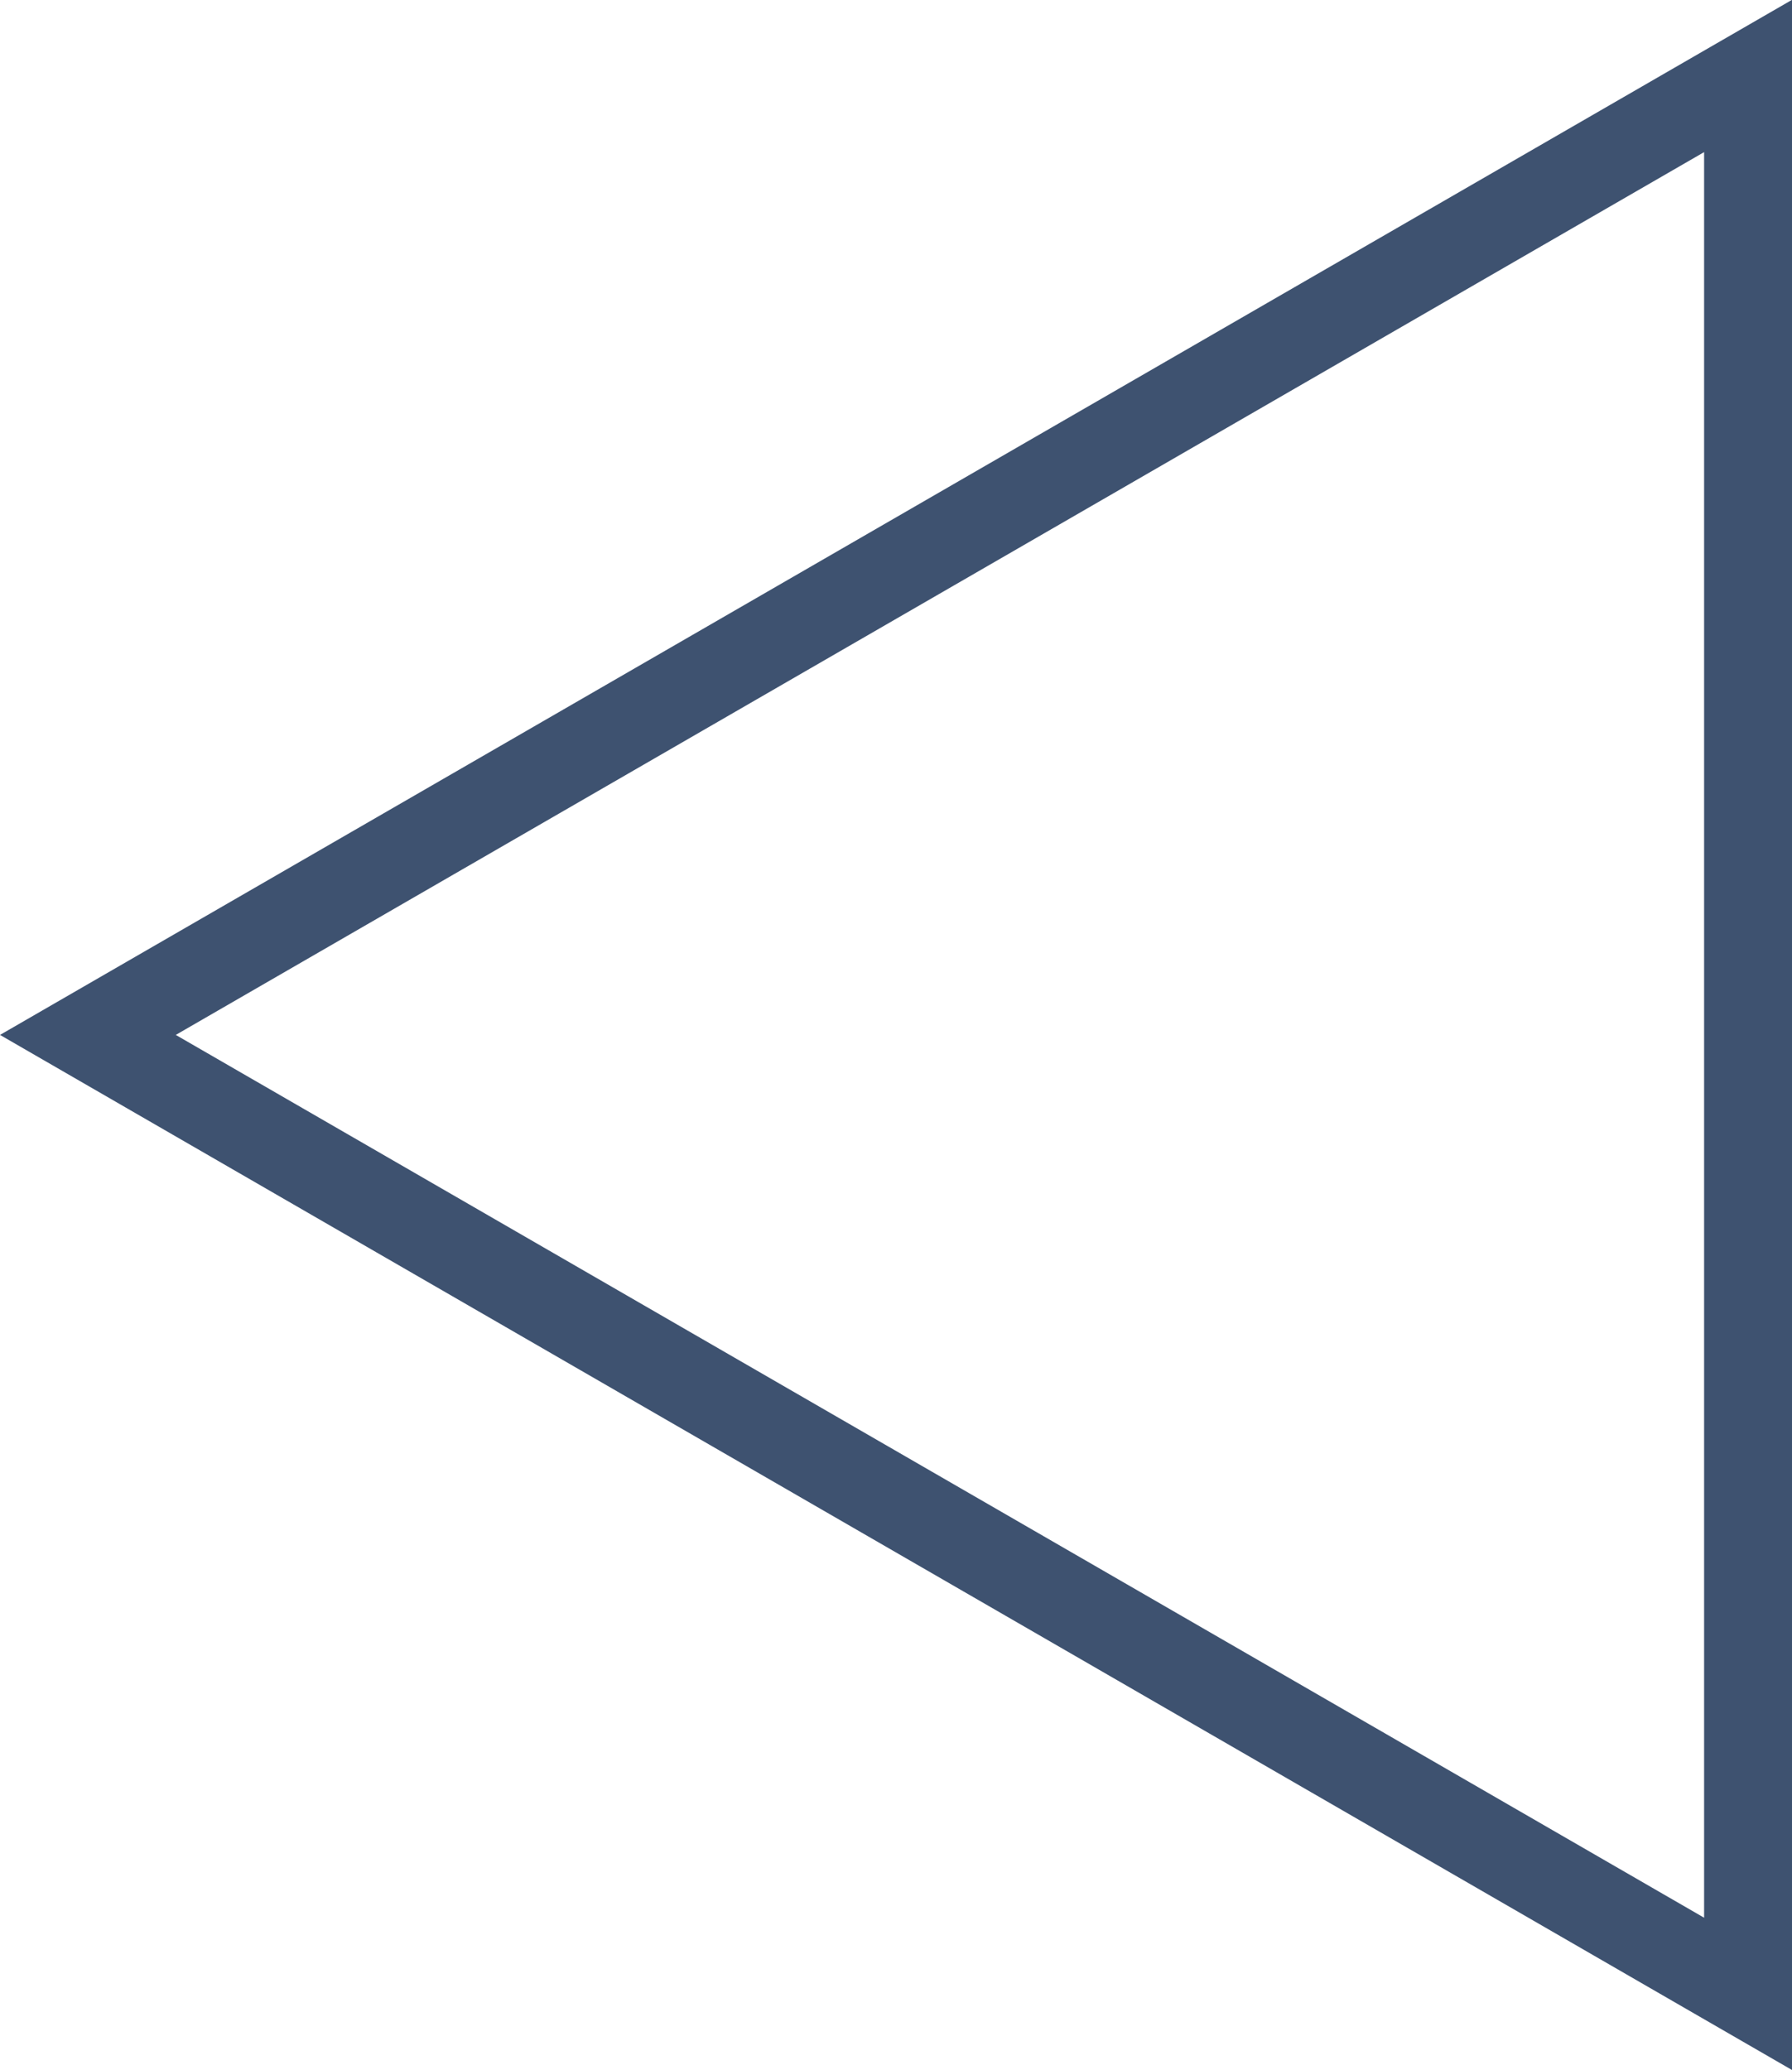 <svg xmlns="http://www.w3.org/2000/svg" viewBox="0 0 33.03 38.14"><defs><style>.cls-1{fill:none;stroke:#3e5270;stroke-miterlimit:10;stroke-width:1.62px;}</style></defs><title>Asset 2</title><g id="Layer_2" data-name="Layer 2"><g id="Layer_1-2" data-name="Layer 1"><polygon class="cls-1" points="1.62 19.07 32.22 36.74 32.22 1.4 1.62 19.07"/></g></g></svg>